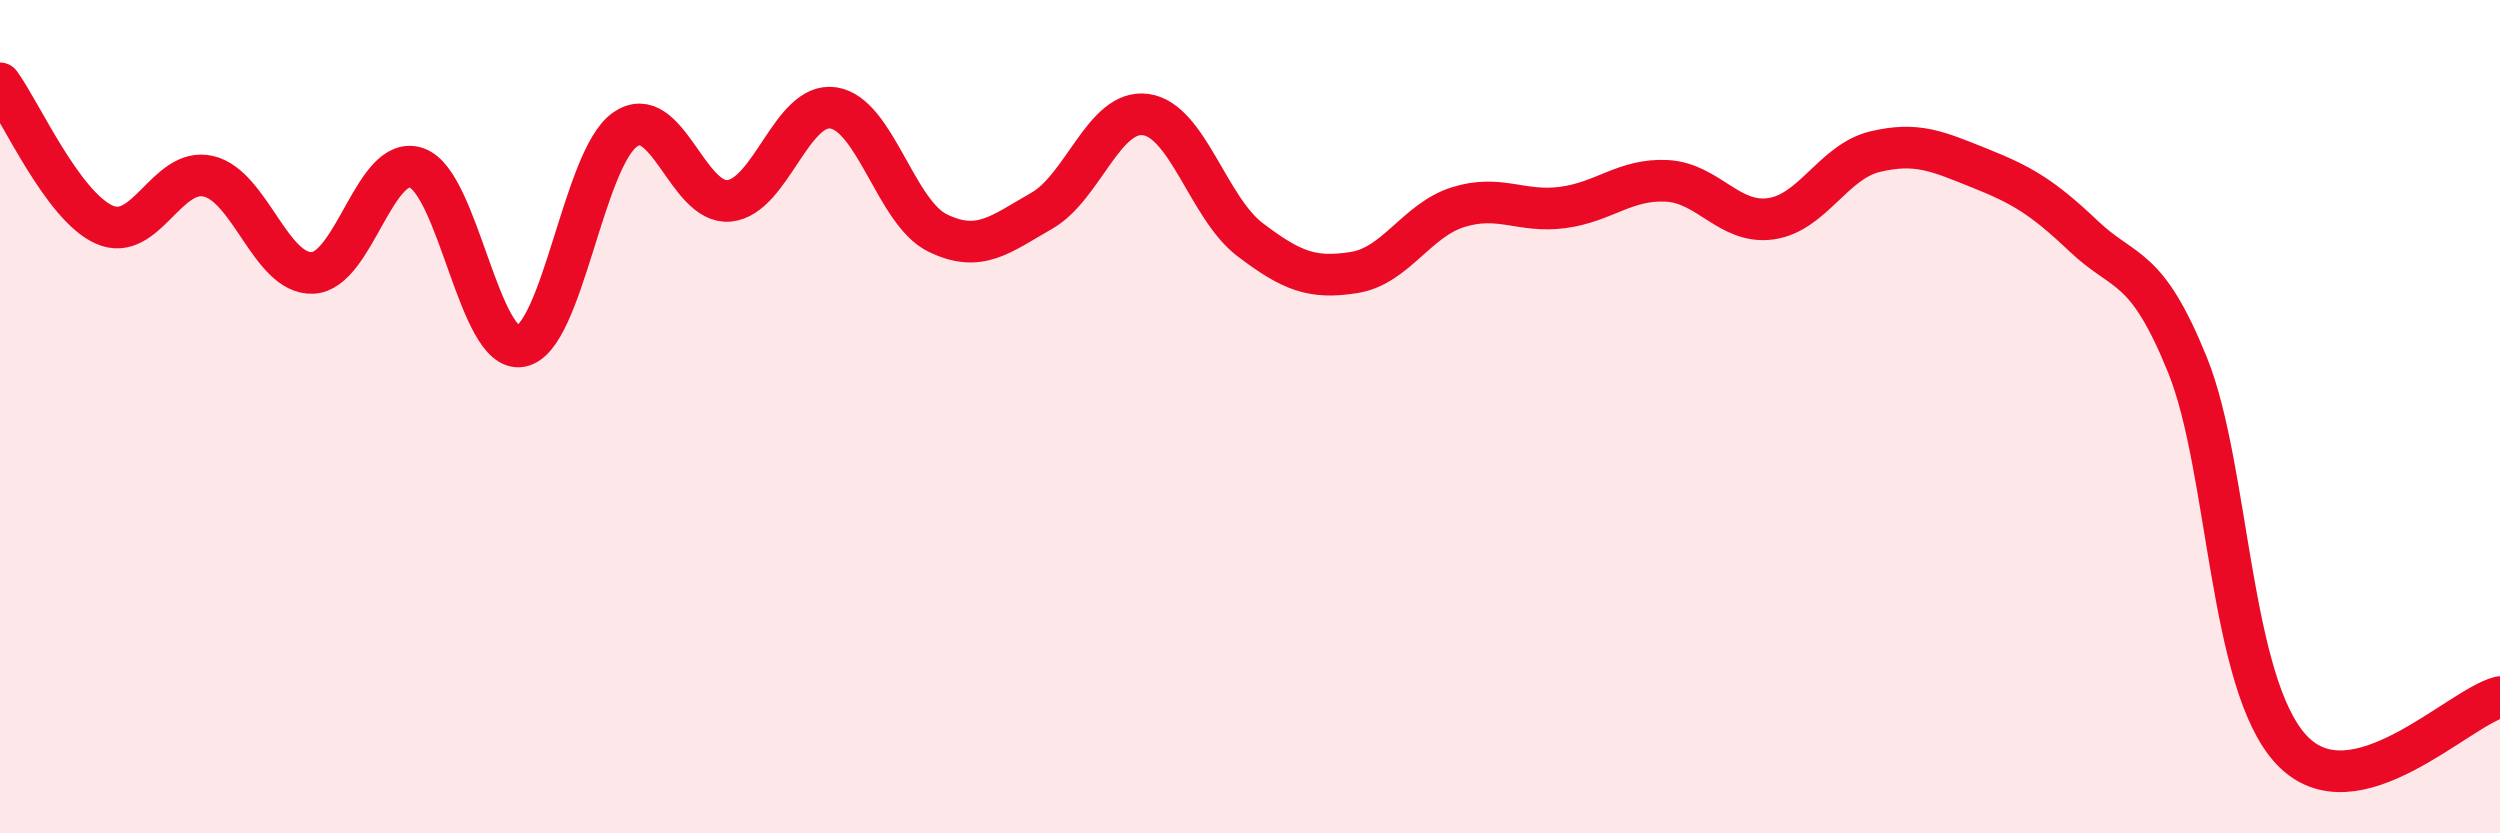 
    <svg width="60" height="20" viewBox="0 0 60 20" xmlns="http://www.w3.org/2000/svg">
      <path
        d="M 0,2 C 0.5,2.68 1.5,4.94 2.5,5.39 C 3.5,5.84 4,4 5,4.23 C 6,4.46 6.5,6.59 7.5,6.55 C 8.5,6.51 9,3.68 10,4.03 C 11,4.38 11.5,8.49 12.5,8.31 C 13.5,8.13 14,3.81 15,3.11 C 16,2.41 16.5,4.92 17.5,4.82 C 18.5,4.72 19,2.44 20,2.59 C 21,2.74 21.5,5.1 22.5,5.59 C 23.5,6.08 24,5.63 25,5.06 C 26,4.49 26.5,2.61 27.5,2.75 C 28.5,2.89 29,4.99 30,5.75 C 31,6.51 31.5,6.7 32.5,6.54 C 33.5,6.38 34,5.28 35,4.97 C 36,4.66 36.5,5.11 37.5,4.98 C 38.5,4.85 39,4.29 40,4.34 C 41,4.39 41.5,5.39 42.5,5.25 C 43.5,5.11 44,3.88 45,3.64 C 46,3.4 46.5,3.63 47.5,4.03 C 48.5,4.43 49,4.71 50,5.66 C 51,6.61 51.5,6.29 52.5,8.76 C 53.5,11.23 53.5,16.41 55,18 C 56.5,19.59 59,16.98 60,16.73L60 20L0 20Z"
        fill="#EB0A25"
        opacity="0.1"
        stroke-linecap="round"
        stroke-linejoin="round"
      />
      <path
        d="M 0,2 C 0.5,2.68 1.5,4.94 2.5,5.39 C 3.5,5.84 4,4 5,4.23 C 6,4.46 6.5,6.59 7.5,6.55 C 8.5,6.51 9,3.68 10,4.03 C 11,4.38 11.5,8.49 12.5,8.31 C 13.5,8.13 14,3.81 15,3.11 C 16,2.41 16.5,4.92 17.5,4.82 C 18.5,4.72 19,2.44 20,2.59 C 21,2.74 21.5,5.1 22.5,5.59 C 23.5,6.08 24,5.63 25,5.06 C 26,4.49 26.5,2.61 27.5,2.75 C 28.5,2.89 29,4.99 30,5.75 C 31,6.51 31.5,6.7 32.5,6.54 C 33.5,6.38 34,5.28 35,4.97 C 36,4.66 36.5,5.11 37.5,4.98 C 38.5,4.85 39,4.29 40,4.34 C 41,4.39 41.5,5.39 42.5,5.25 C 43.5,5.11 44,3.88 45,3.64 C 46,3.4 46.5,3.63 47.5,4.03 C 48.5,4.43 49,4.71 50,5.66 C 51,6.61 51.5,6.29 52.5,8.76 C 53.5,11.23 53.5,16.41 55,18 C 56.5,19.59 59,16.98 60,16.73"
        stroke="#EB0A25"
        stroke-width="1"
        fill="none"
        stroke-linecap="round"
        stroke-linejoin="round"
      />
    </svg>
  